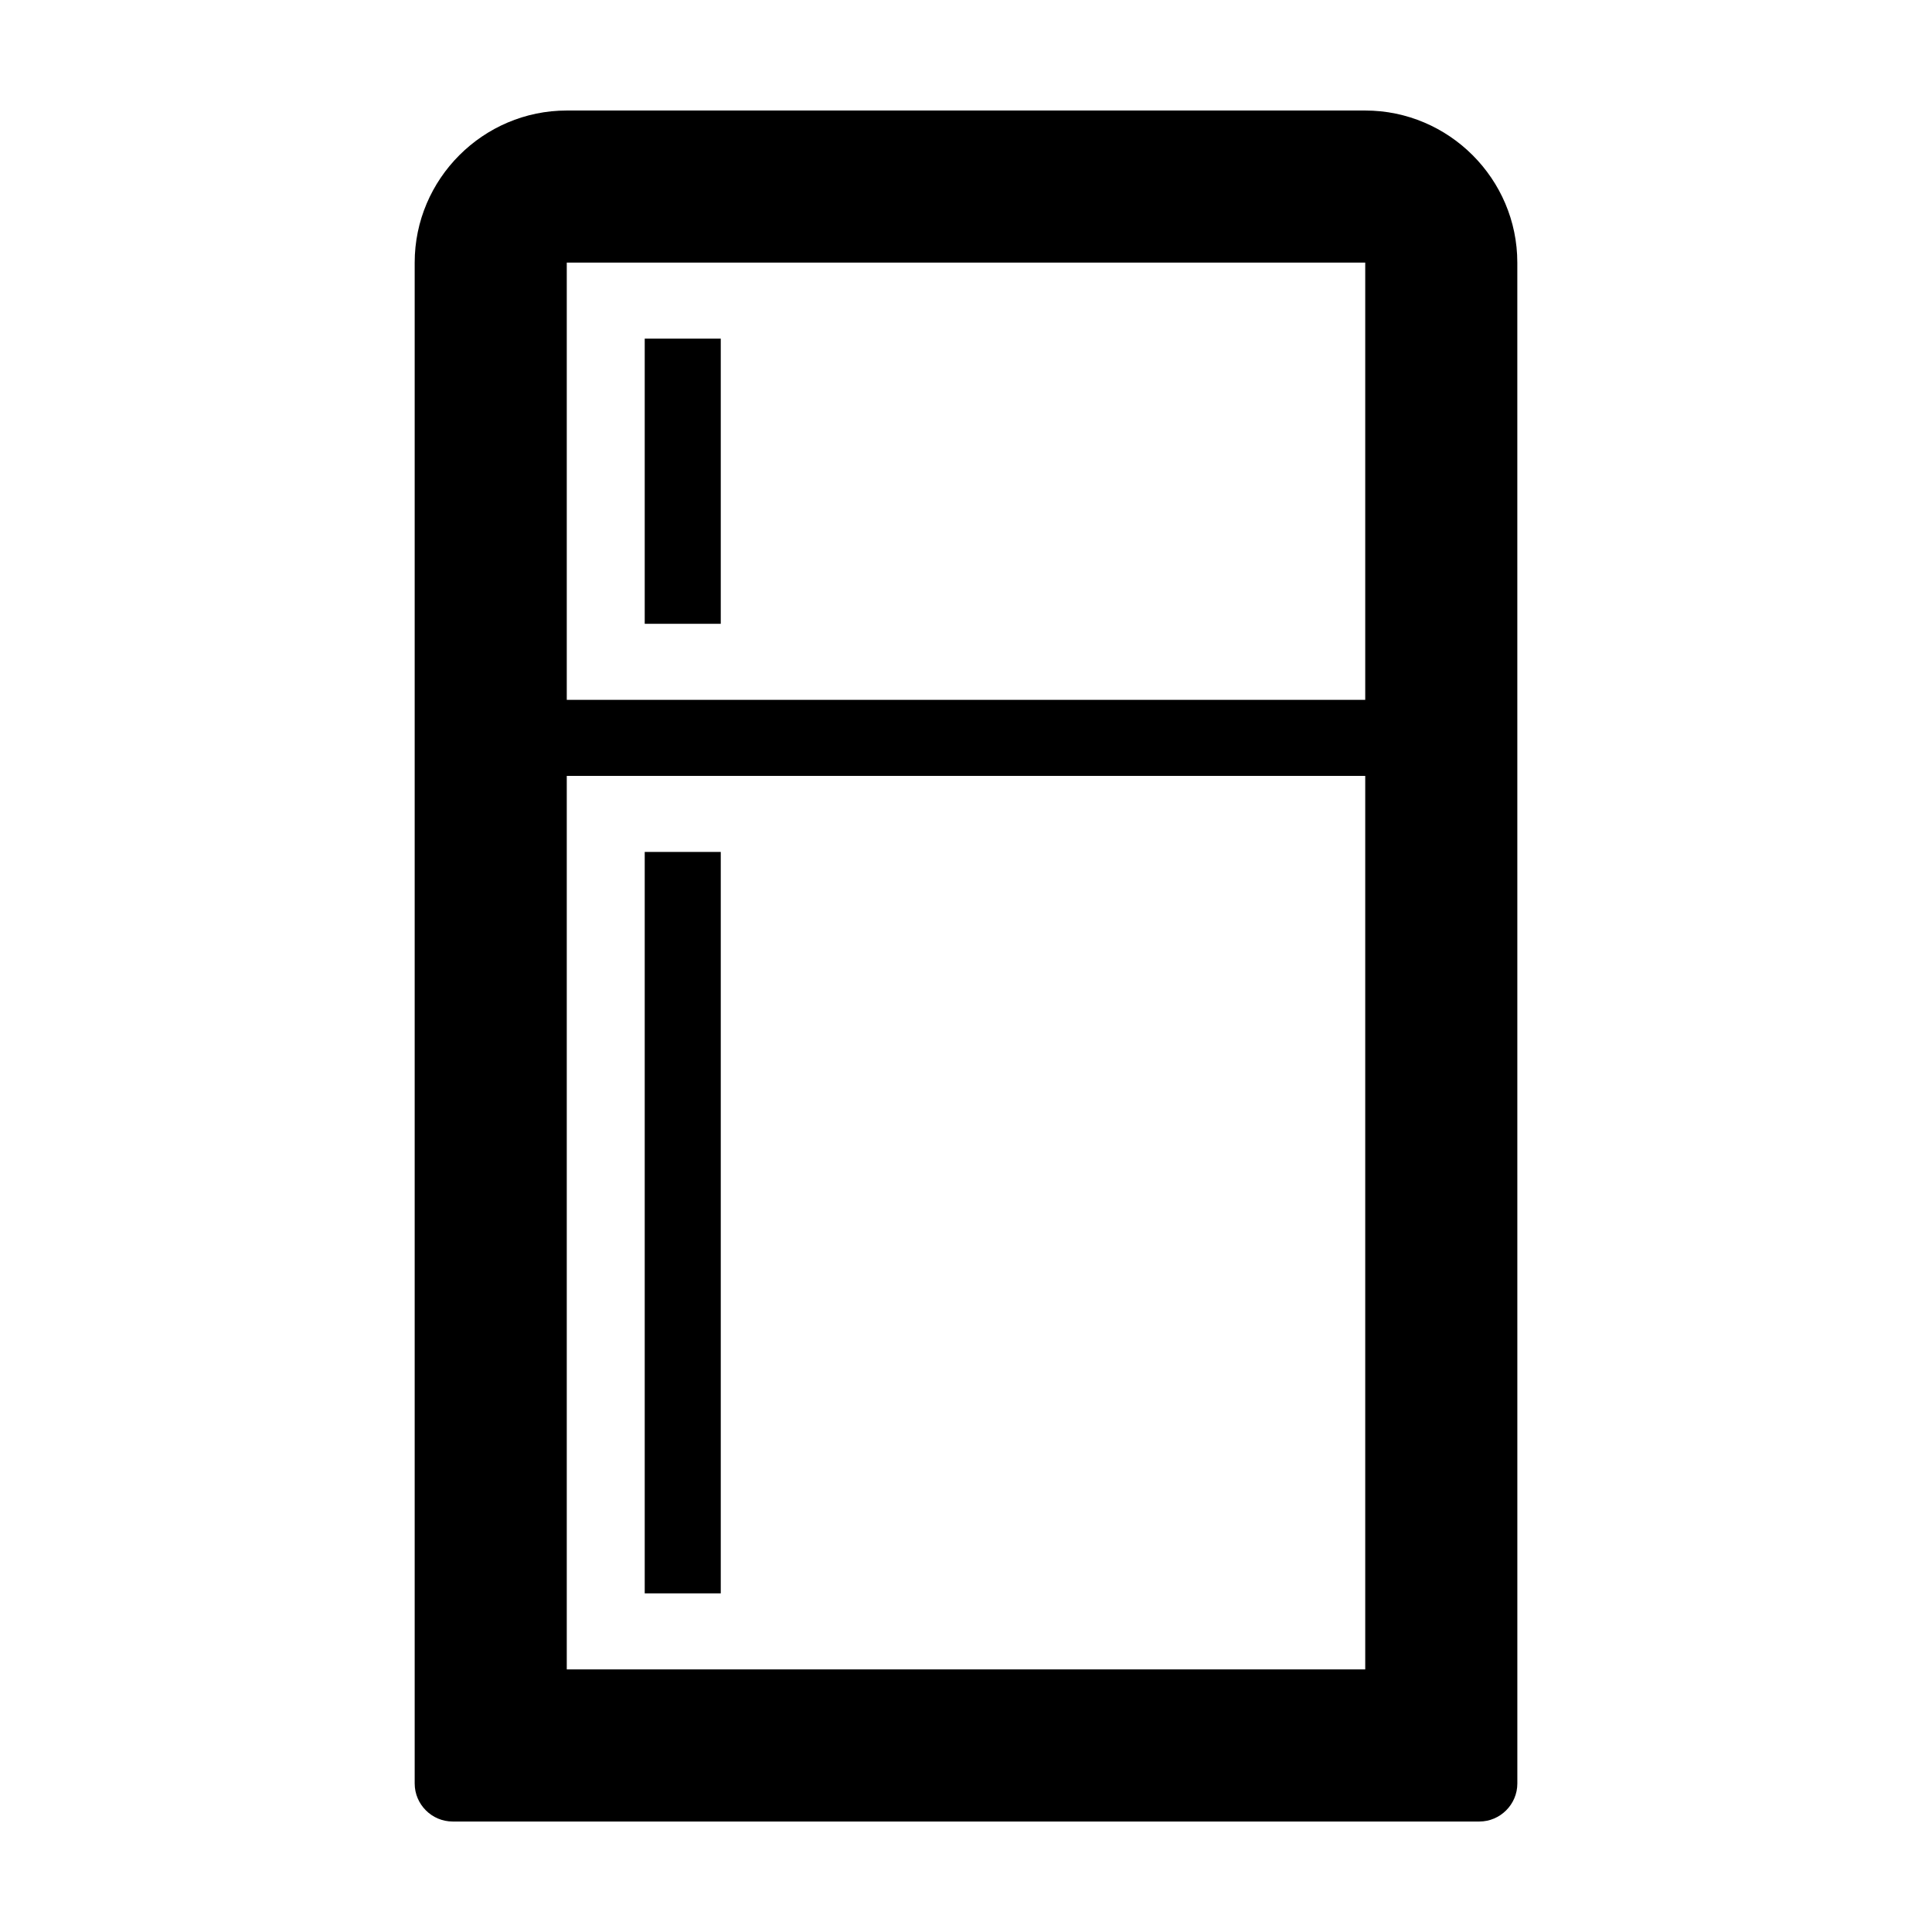 <?xml version="1.0" encoding="UTF-8"?>
<!-- Uploaded to: SVG Repo, www.svgrepo.com, Generator: SVG Repo Mixer Tools -->
<svg fill="#000000" width="800px" height="800px" version="1.1" viewBox="144 144 512 512" xmlns="http://www.w3.org/2000/svg">
 <path d="m505.8 173.29h-211.6c-22.168 0-40.305 18.137-40.305 40.305v403.05c0 5.543 4.535 10.078 10.078 10.078h272.06c5.543 0 10.078-4.535 10.078-10.078l-0.008-403.05c0-22.168-18.137-40.305-40.305-40.305zm0 413.12h-211.6v-236.79h211.6zm0-256.94h-211.6v-115.88h211.6zm-170.79-20.152h-20.152v-75.57h20.152zm0 256.94h-20.152v-196.48h20.152z"/>
</svg>